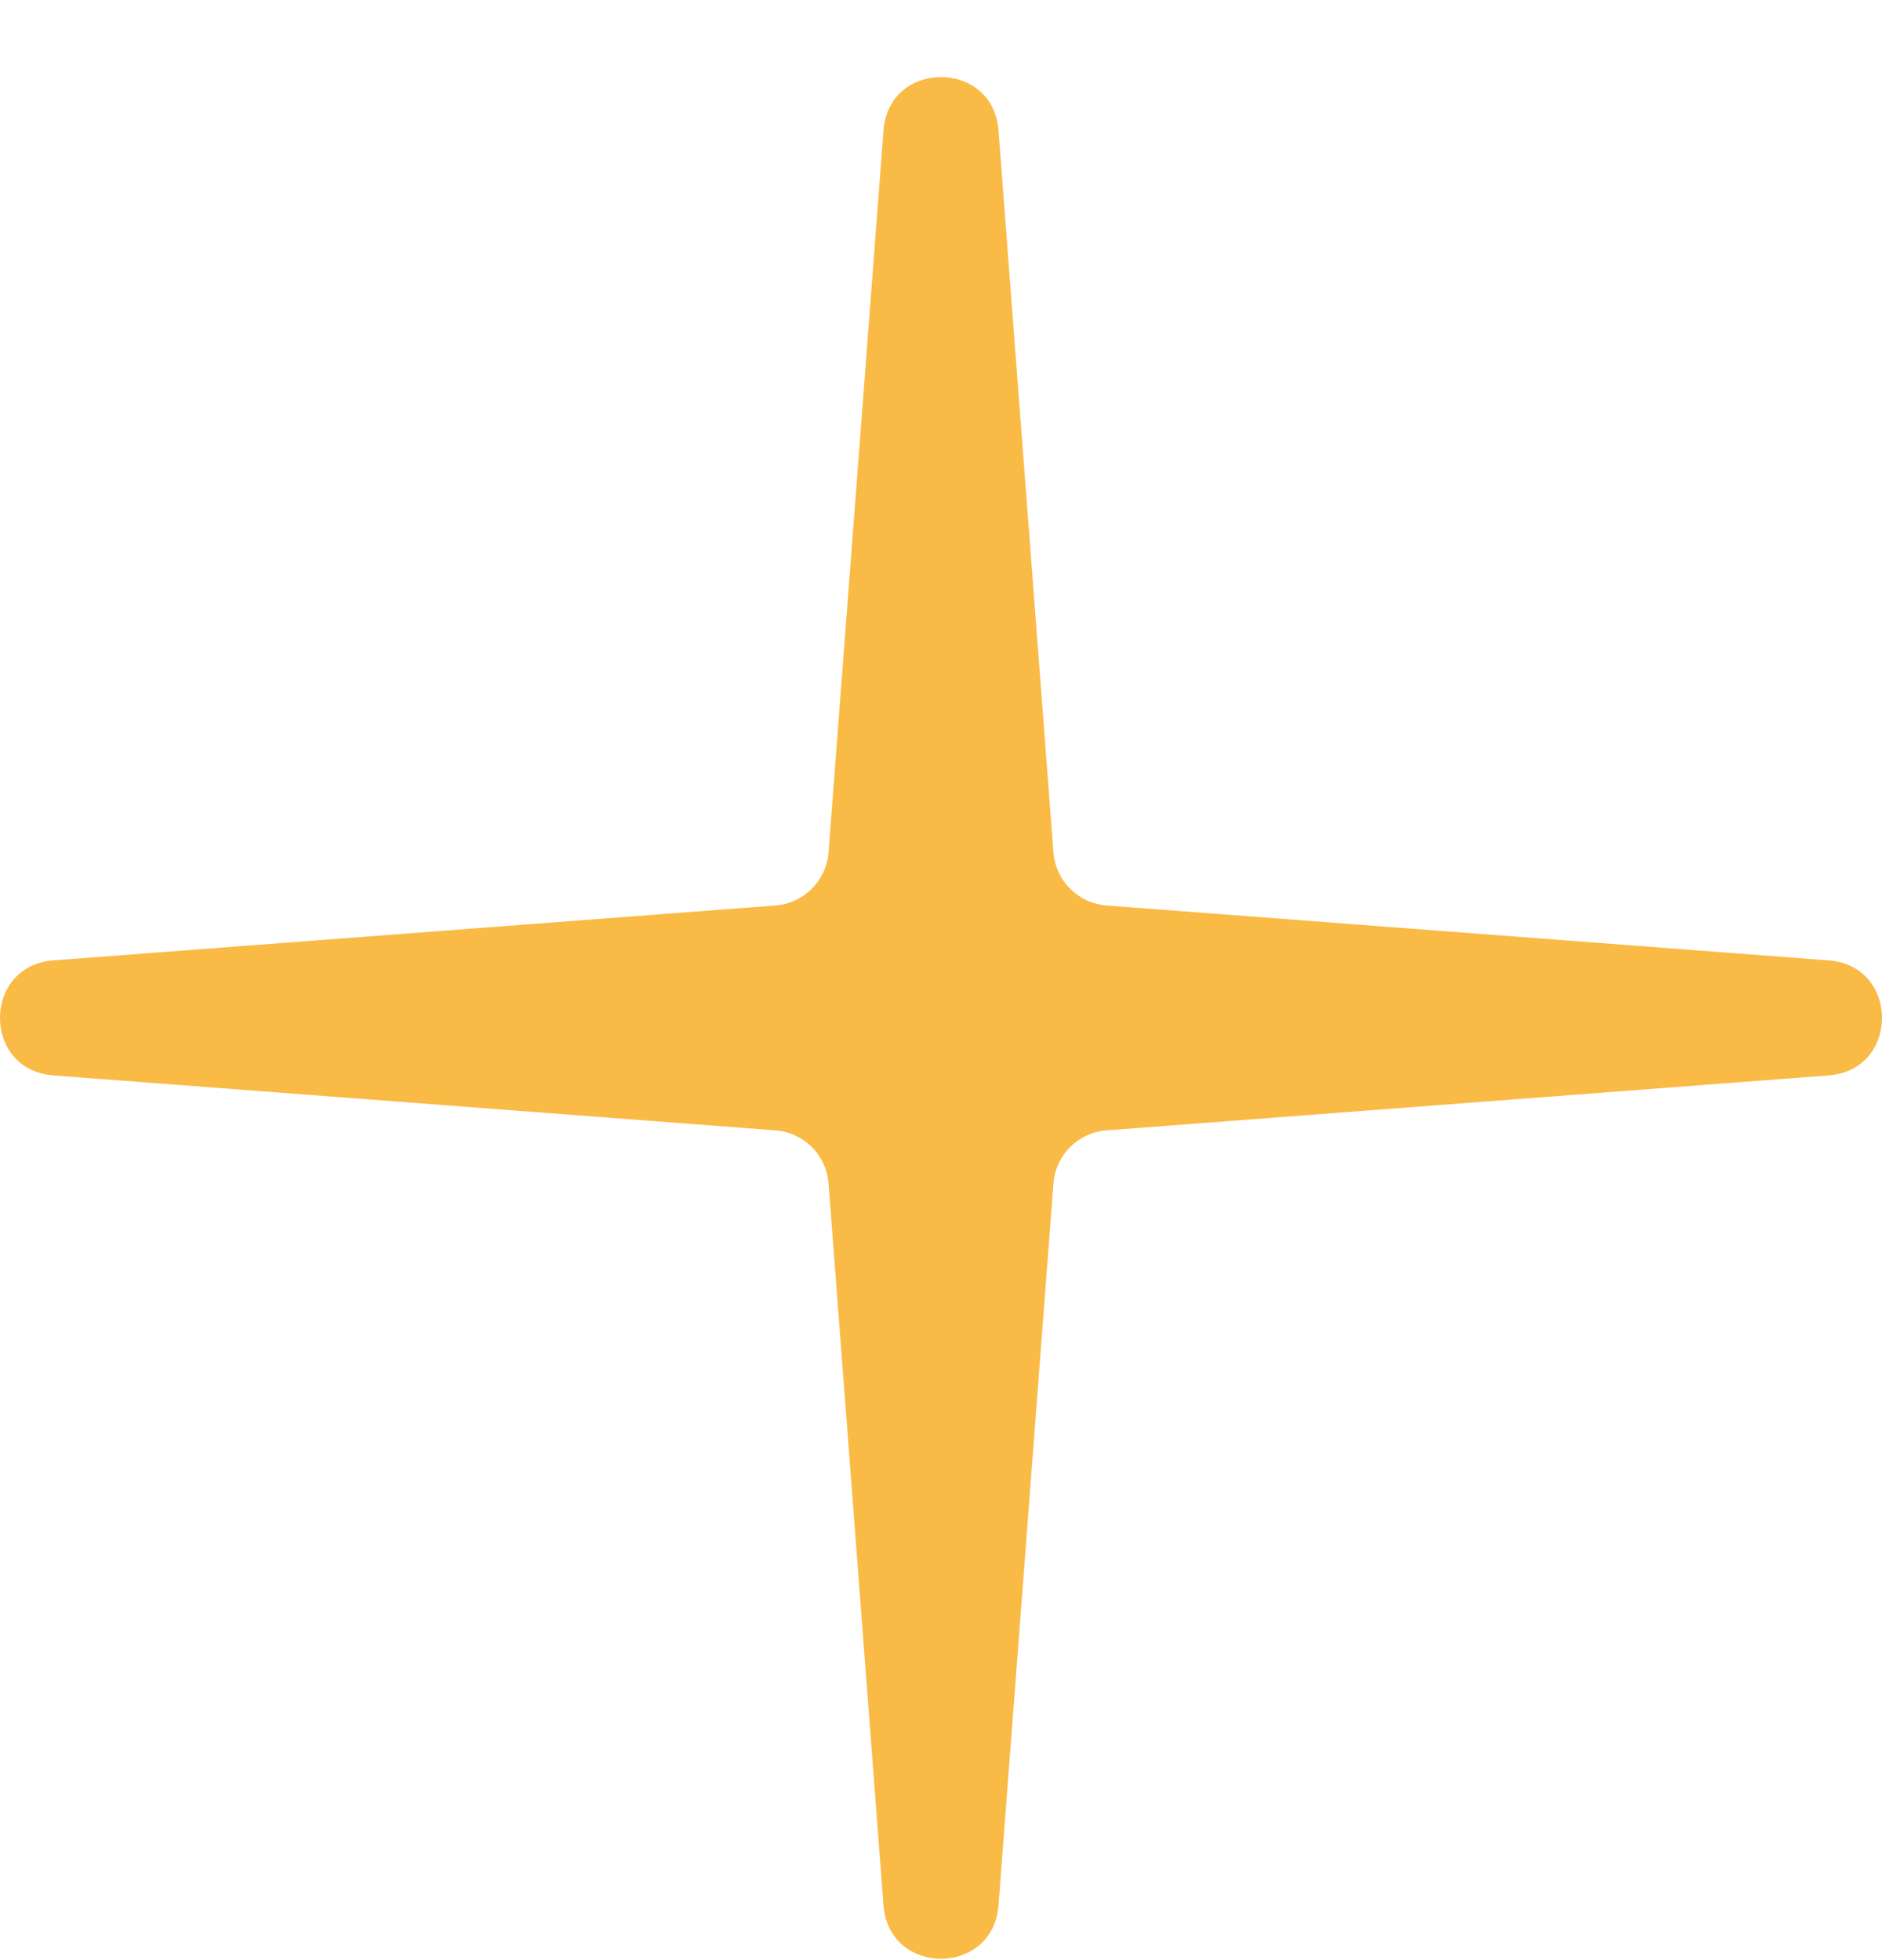 <?xml version="1.0" encoding="UTF-8"?> <svg xmlns="http://www.w3.org/2000/svg" width="24" height="25" viewBox="0 0 24 25" fill="none"> <path d="M23.32 13.716C24.227 13.647 24.227 12.318 23.32 12.249L14.111 11.549C13.749 11.521 13.461 11.233 13.434 10.871L12.733 1.662C12.664 0.756 11.336 0.756 11.267 1.662L10.566 10.871C10.539 11.233 10.251 11.521 9.889 11.549L0.68 12.249C-0.227 12.318 -0.227 13.647 0.68 13.716L9.889 14.417C10.251 14.444 10.539 14.732 10.566 15.094L11.267 24.303C11.336 25.209 12.664 25.209 12.733 24.303L13.434 15.094C13.461 14.732 13.749 14.444 14.111 14.417L23.32 13.716Z" fill="#FABA46"></path> </svg> 
